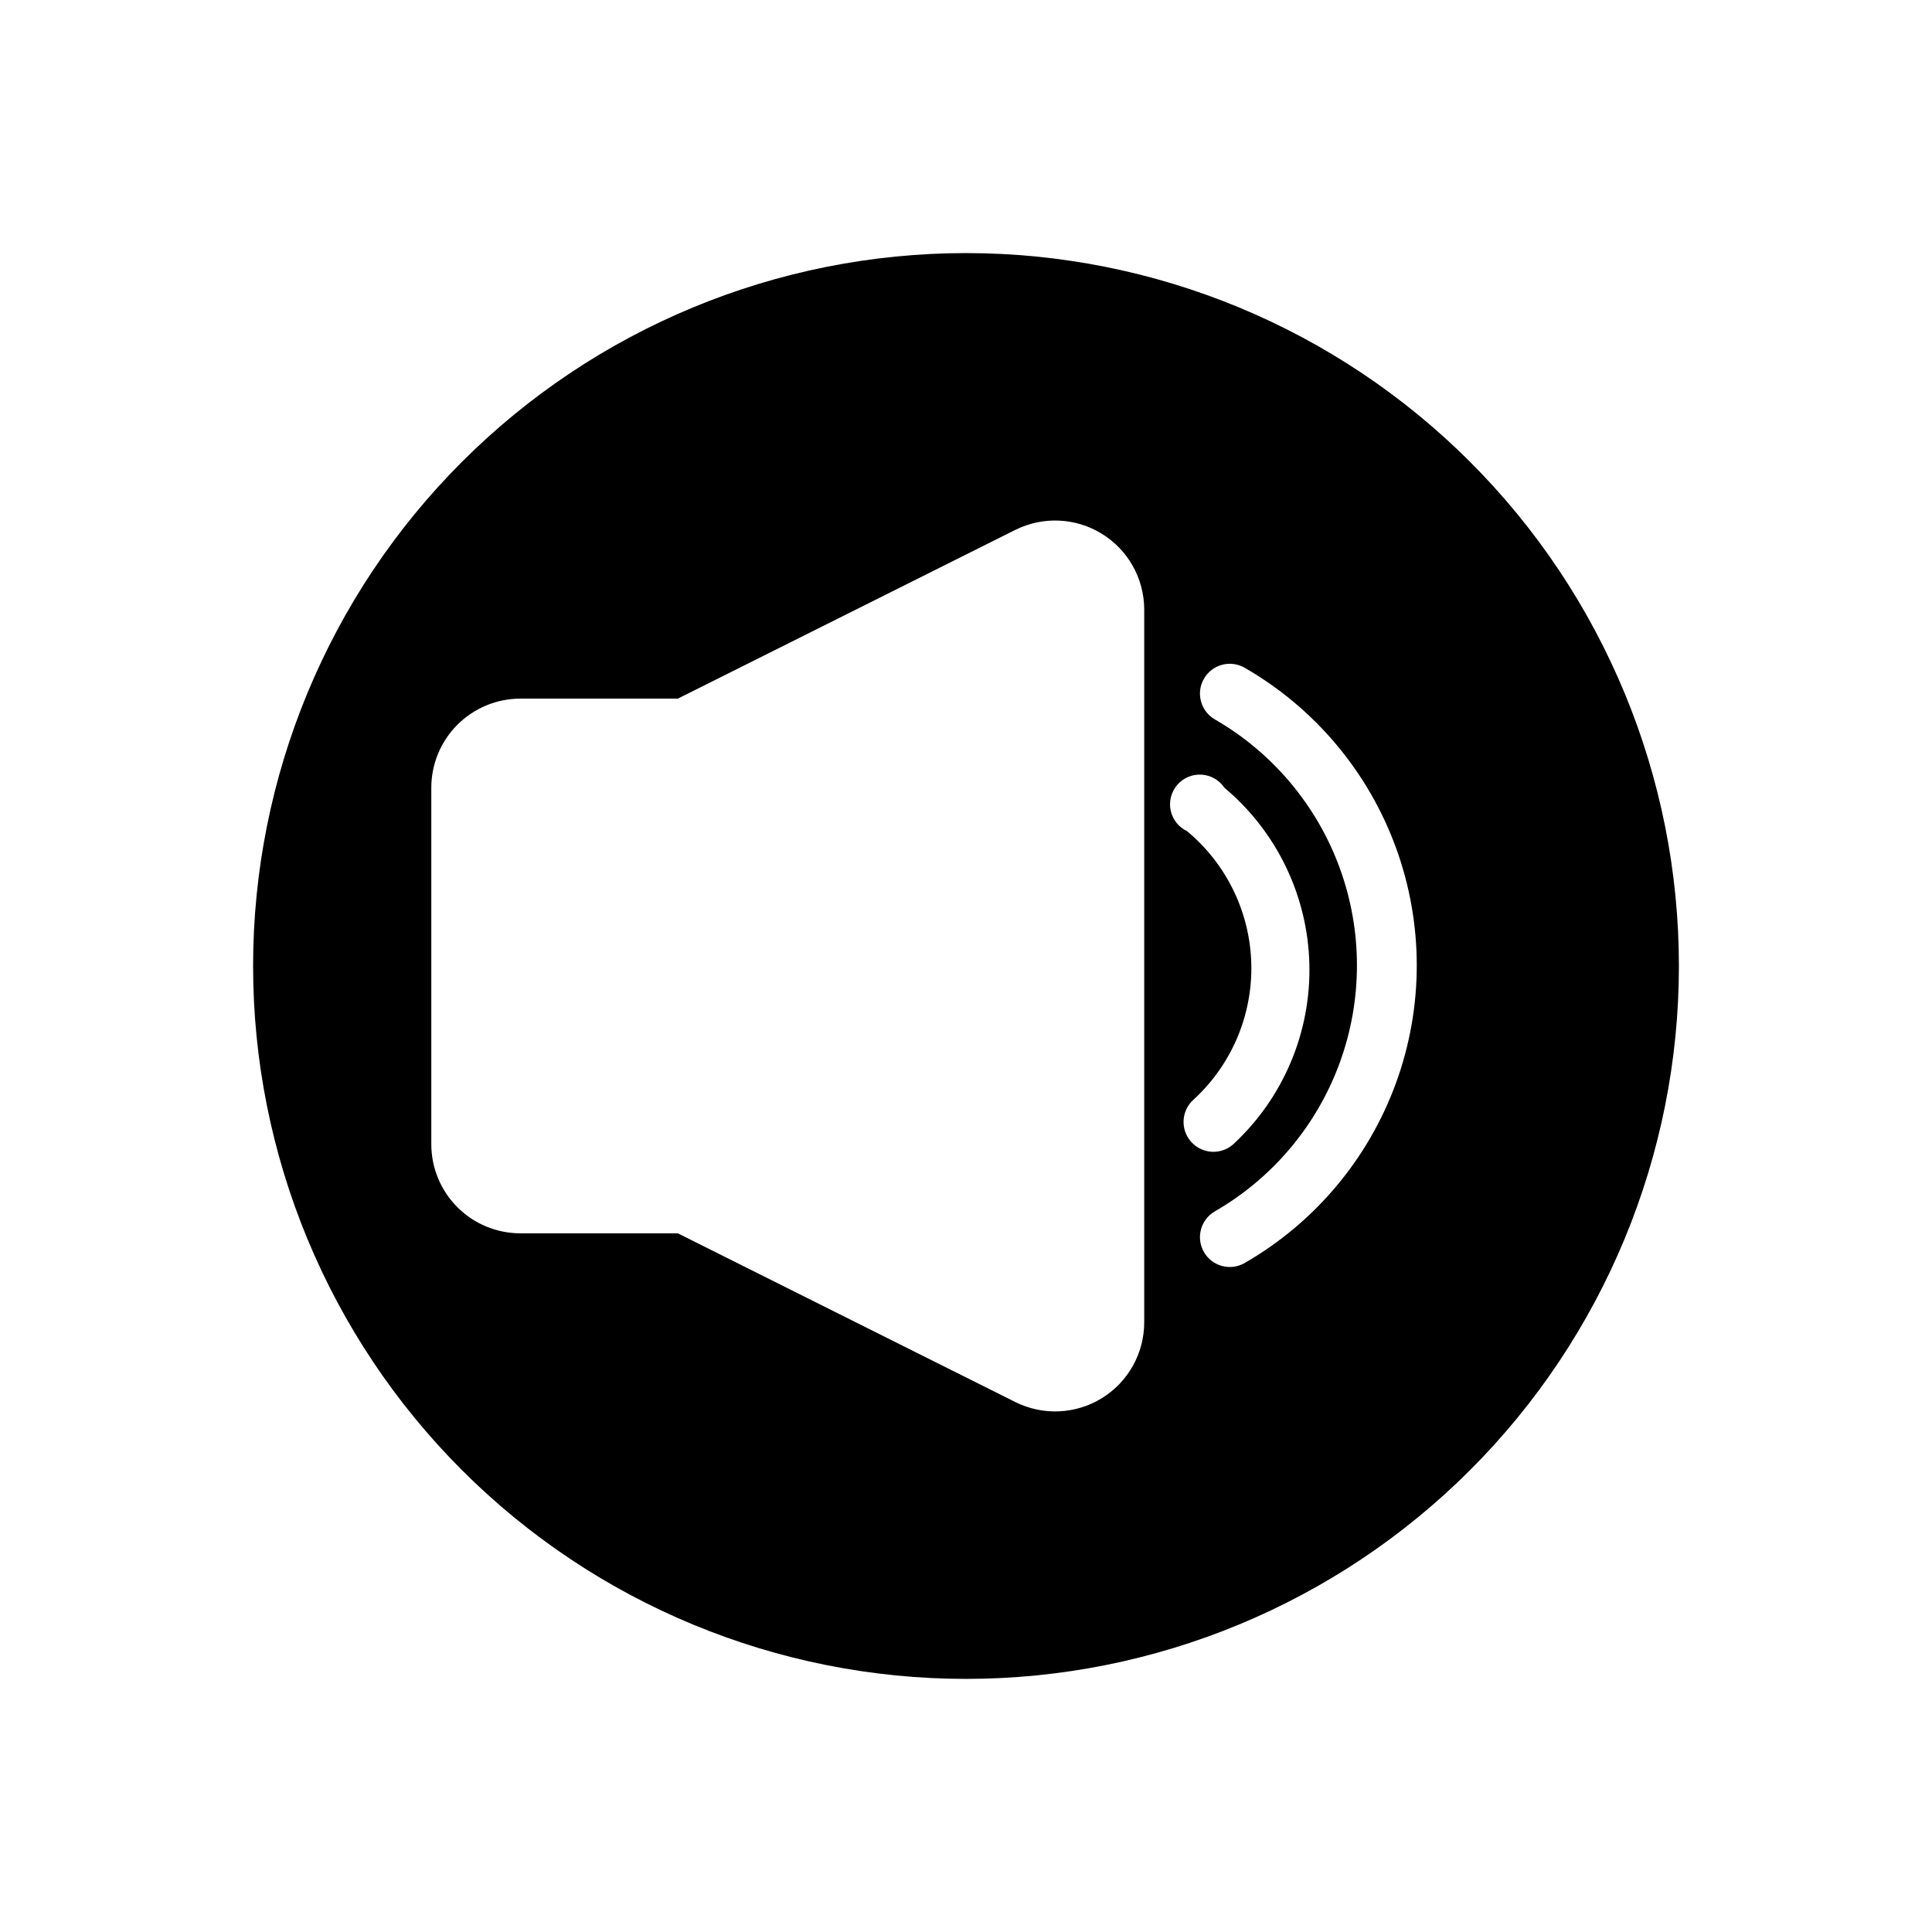 <?xml version="1.0" encoding="UTF-8"?>
<!-- Uploaded to: SVG Repo, www.svgrepo.com, Generator: SVG Repo Mixer Tools -->
<svg fill="#000000" width="800px" height="800px" version="1.1" viewBox="144 144 512 512" xmlns="http://www.w3.org/2000/svg">
 <path d="m400 211.07c-50.109 0-98.164 19.906-133.59 55.336s-55.336 83.484-55.336 133.59c0 50.105 19.906 98.16 55.336 133.59 35.43 35.434 83.484 55.336 133.59 55.336 50.105 0 98.16-19.902 133.59-55.336 35.434-35.43 55.336-83.484 55.336-133.59 0-50.109-19.902-98.164-55.336-133.59-35.43-35.43-83.484-55.336-133.59-55.336zm47.23 283.39v-0.004c-0.012 8.18-4.25 15.766-11.207 20.062-6.957 4.297-15.641 4.688-22.957 1.035l-89.426-44.711h-41.723c-6.262 0-12.27-2.488-16.699-6.918-4.43-4.43-6.918-10.438-6.918-16.699v-94.465c0-6.262 2.488-12.27 6.918-16.699 4.43-4.43 10.438-6.918 16.699-6.918h41.723l89.426-44.715v0.004c7.316-3.652 16-3.262 22.957 1.035 6.957 4.297 11.195 11.887 11.207 20.062zm13.066-59.039v-0.004c10.062-9.215 15.645-22.336 15.312-35.973-0.332-13.641-6.547-26.473-17.043-35.191-2.219-1.055-3.816-3.082-4.324-5.484-0.504-2.406 0.141-4.906 1.746-6.766 1.605-1.859 3.984-2.863 6.438-2.715 2.449 0.148 4.691 1.434 6.059 3.473 13.859 11.613 22.062 28.625 22.512 46.699 0.453 18.078-6.887 35.477-20.148 47.766-3.262 2.914-8.266 2.633-11.18-0.629-2.914-3.262-2.629-8.266 0.629-11.18zm13.543 43.293c-3.785 2.172-8.613 0.871-10.785-2.914-2.176-3.781-0.871-8.609 2.91-10.785 15.328-8.844 27.047-22.809 33.102-39.434 6.051-16.629 6.051-34.859 0-51.488-6.055-16.629-17.773-30.59-33.102-39.438-3.781-2.172-5.086-7-2.91-10.785 2.172-3.781 7-5.086 10.785-2.91 18.57 10.684 32.777 27.578 40.113 47.711 7.34 20.129 7.34 42.203 0 62.332-7.336 20.129-21.543 37.027-40.113 47.711z"/>
</svg>